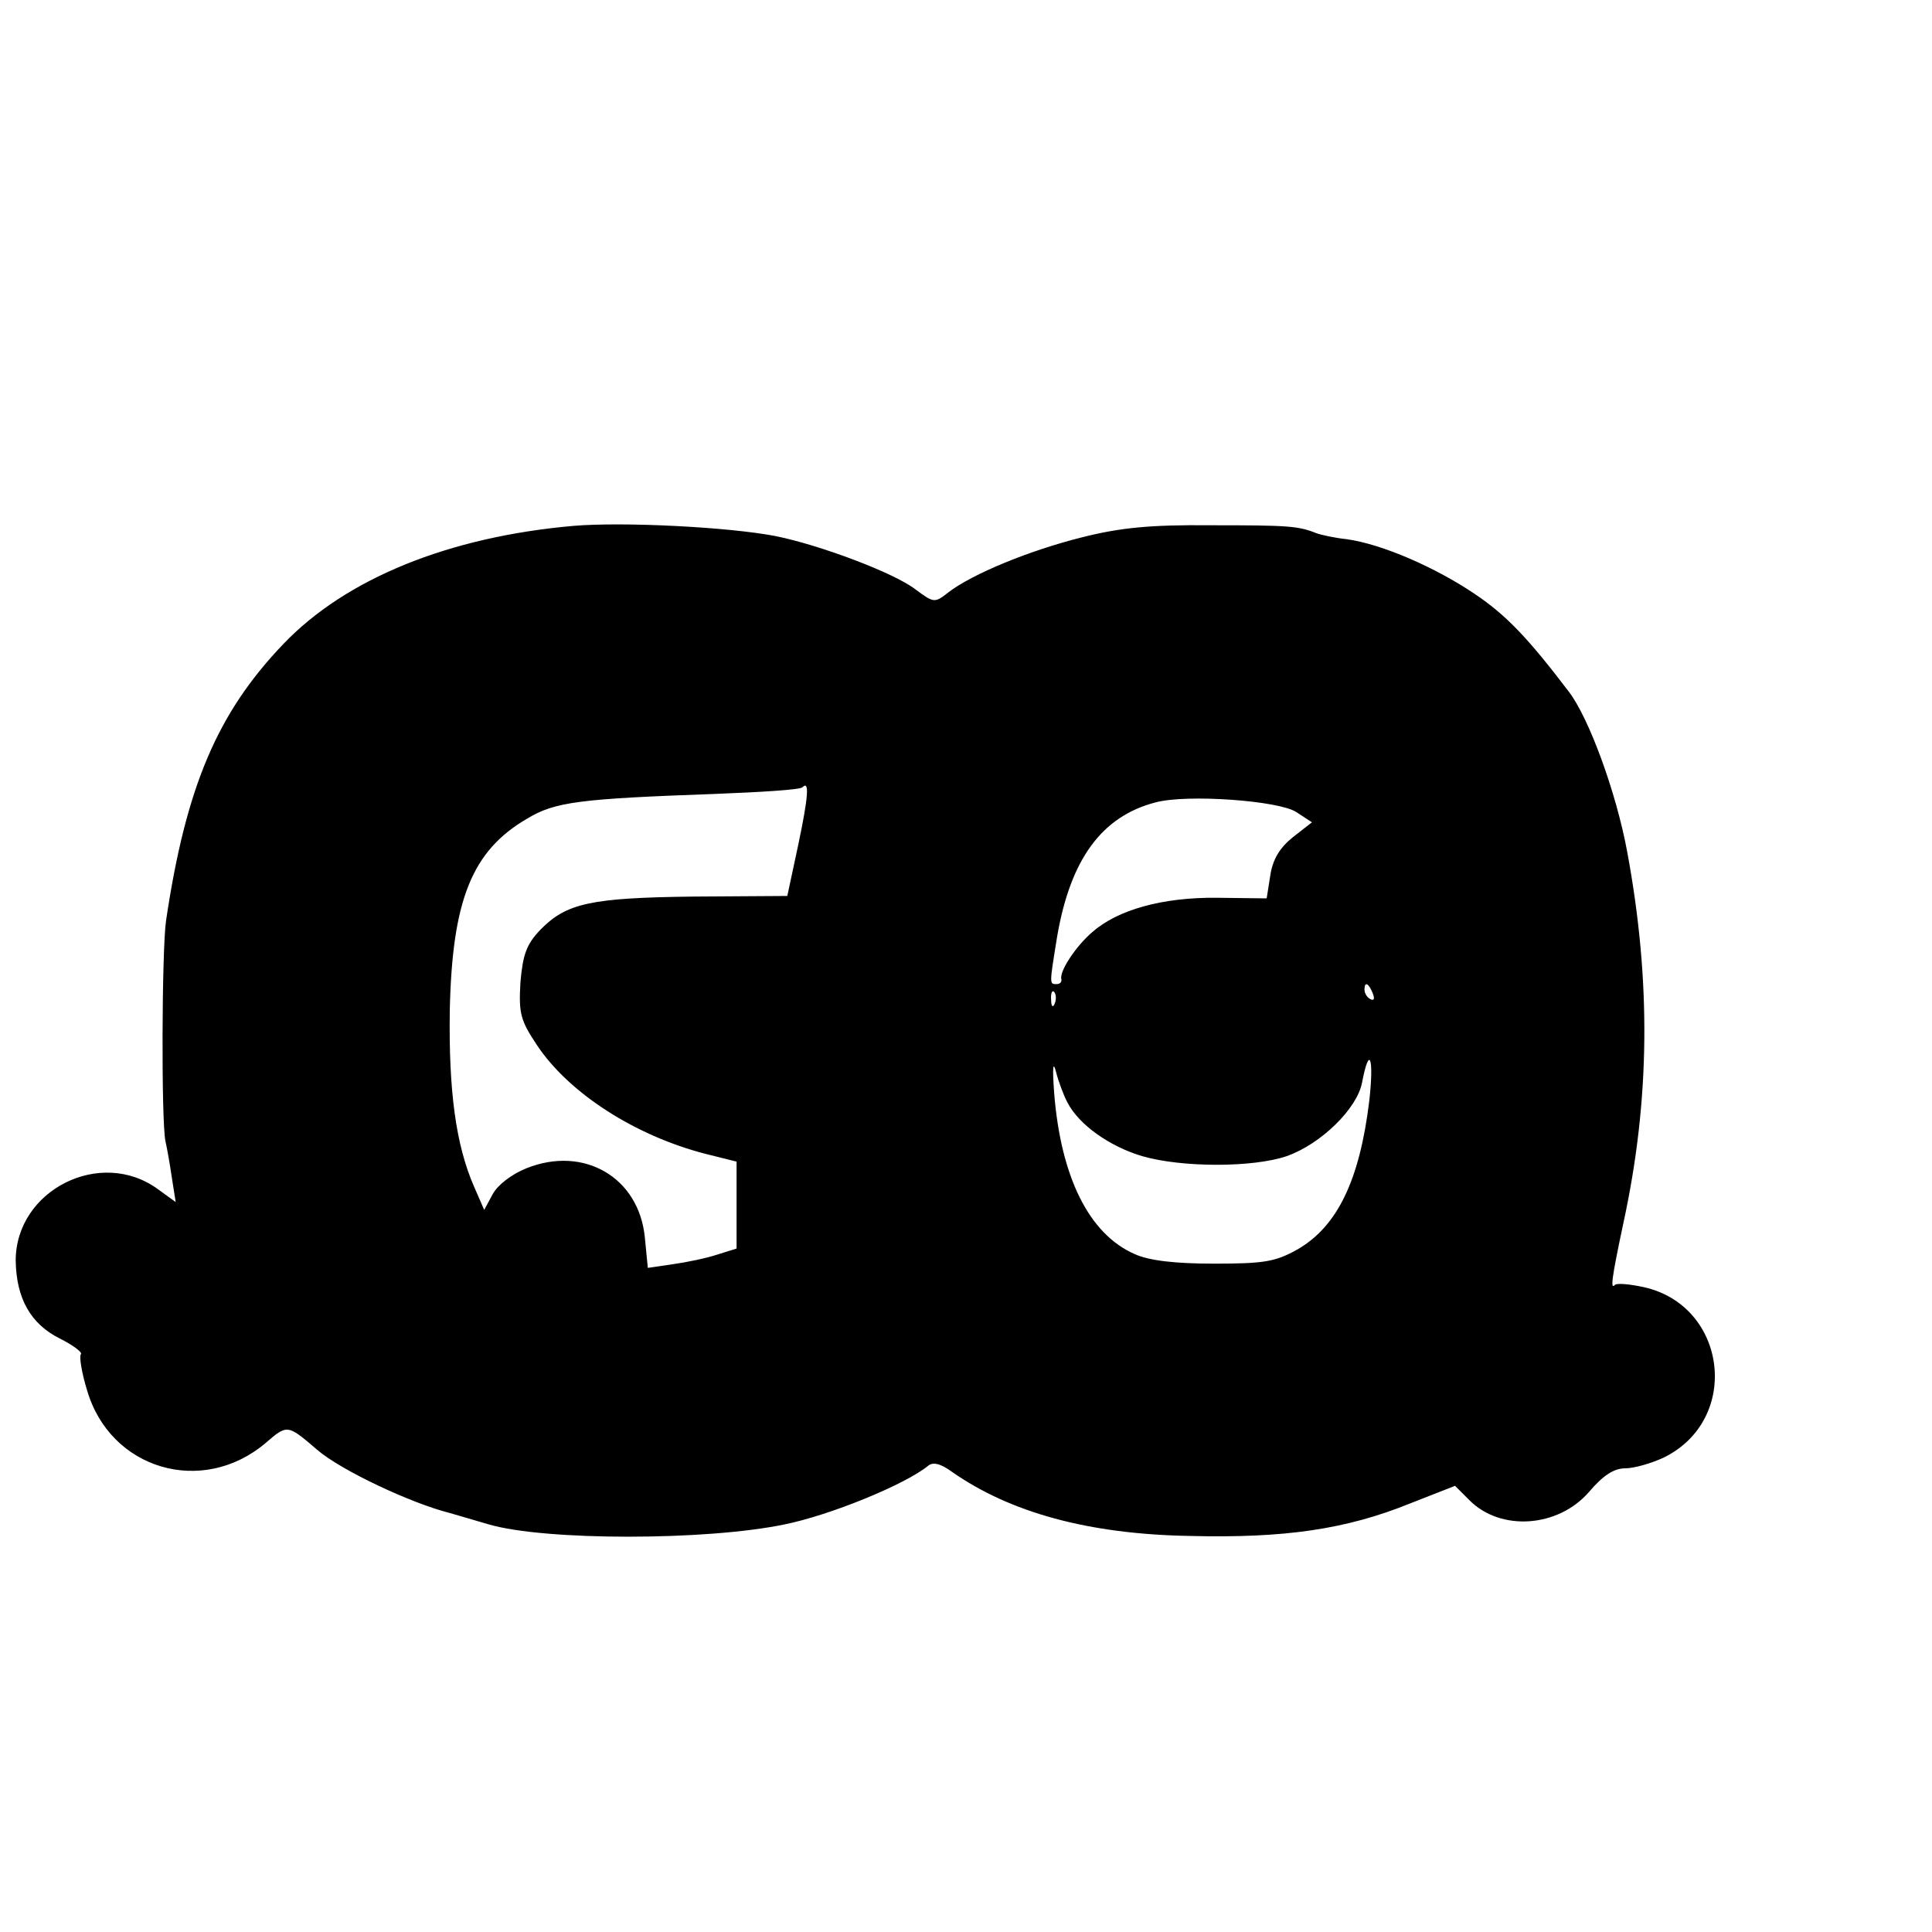 <?xml version="1.0" standalone="no"?>
<!DOCTYPE svg PUBLIC "-//W3C//DTD SVG 20010904//EN"
 "http://www.w3.org/TR/2001/REC-SVG-20010904/DTD/svg10.dtd">
<svg version="1.0" xmlns="http://www.w3.org/2000/svg"
 width="16pt" height="16pt" viewBox="0 0 16 16"
 preserveAspectRatio="xMidYMid meet">
<g transform="translate(0,16) scale(0.005,-0.005)"
fill="#000000" stroke="none">
<path d="M950 2329 c-206 -18 -377 -87 -481 -196 -109 -114 -161 -236 -194
-458 -7 -49 -8 -331 -1 -365 3 -13 8 -42 11 -63 l6 -38 -29 21 c-95 70 -236
-1 -236 -118 1 -63 25 -105 73 -129 22 -11 38 -23 35 -26 -3 -3 1 -30 10 -59
38 -132 191 -177 296 -88 36 31 36 31 85 -11 39 -34 156 -89 220 -105 6 -2 35
-10 65 -19 93 -27 359 -27 489 0 75 15 200 66 238 97 8 7 21 4 40 -10 96 -67
225 -103 393 -106 158 -4 260 11 366 54 l74 29 24 -24 c52 -52 147 -45 198 14
23 27 41 39 60 39 14 0 43 8 64 18 128 63 105 251 -33 282 -23 5 -44 7 -48 4
-8 -9 -6 9 14 103 44 203 46 400 6 615 -18 97 -63 221 -97 265 -67 88 -103
126 -155 161 -65 44 -154 83 -213 91 -19 2 -42 7 -50 10 -30 12 -47 13 -175
13 -99 1 -150 -4 -213 -20 -88 -22 -182 -61 -221 -91 -23 -18 -24 -18 -55 5
-35 27 -157 73 -231 88 -77 15 -252 24 -335 17z m372 -529 l-18 -84 -155 -1
c-171 -2 -211 -11 -254 -55 -23 -24 -29 -41 -33 -87 -3 -52 0 -63 28 -105 53
-79 162 -149 278 -179 l52 -13 0 -72 0 -72 -32 -10 c-18 -6 -52 -13 -74 -16
l-41 -6 -5 51 c-10 99 -101 152 -196 114 -25 -10 -48 -28 -56 -43 l-14 -26
-17 39 c-30 69 -42 158 -40 292 4 183 37 264 128 317 46 28 87 33 311 41 77 3
142 7 145 11 12 12 10 -15 -7 -96z m825 55 l26 -17 -32 -25 c-21 -17 -33 -36
-37 -63 l-6 -38 -82 1 c-91 1 -165 -20 -207 -57 -28 -24 -55 -66 -51 -78 1 -5
-3 -8 -8 -8 -12 0 -12 -1 1 79 22 128 74 199 163 222 52 14 204 3 233 -16z
m127 -301 c3 -8 2 -12 -4 -9 -6 3 -10 10 -10 16 0 14 7 11 14 -7z m-527 -16
c-3 -8 -6 -5 -6 6 -1 11 2 17 5 13 3 -3 4 -12 1 -19z m21 -164 c19 -37 70 -73
124 -89 66 -19 183 -19 239 0 57 20 117 79 125 122 12 63 20 42 12 -30 -16
-132 -53 -209 -120 -247 -36 -20 -55 -23 -137 -23 -65 0 -108 5 -132 16 -75
33 -122 127 -133 267 -3 41 -2 54 3 35 4 -16 13 -40 19 -51z"/>
</g>
</svg>
